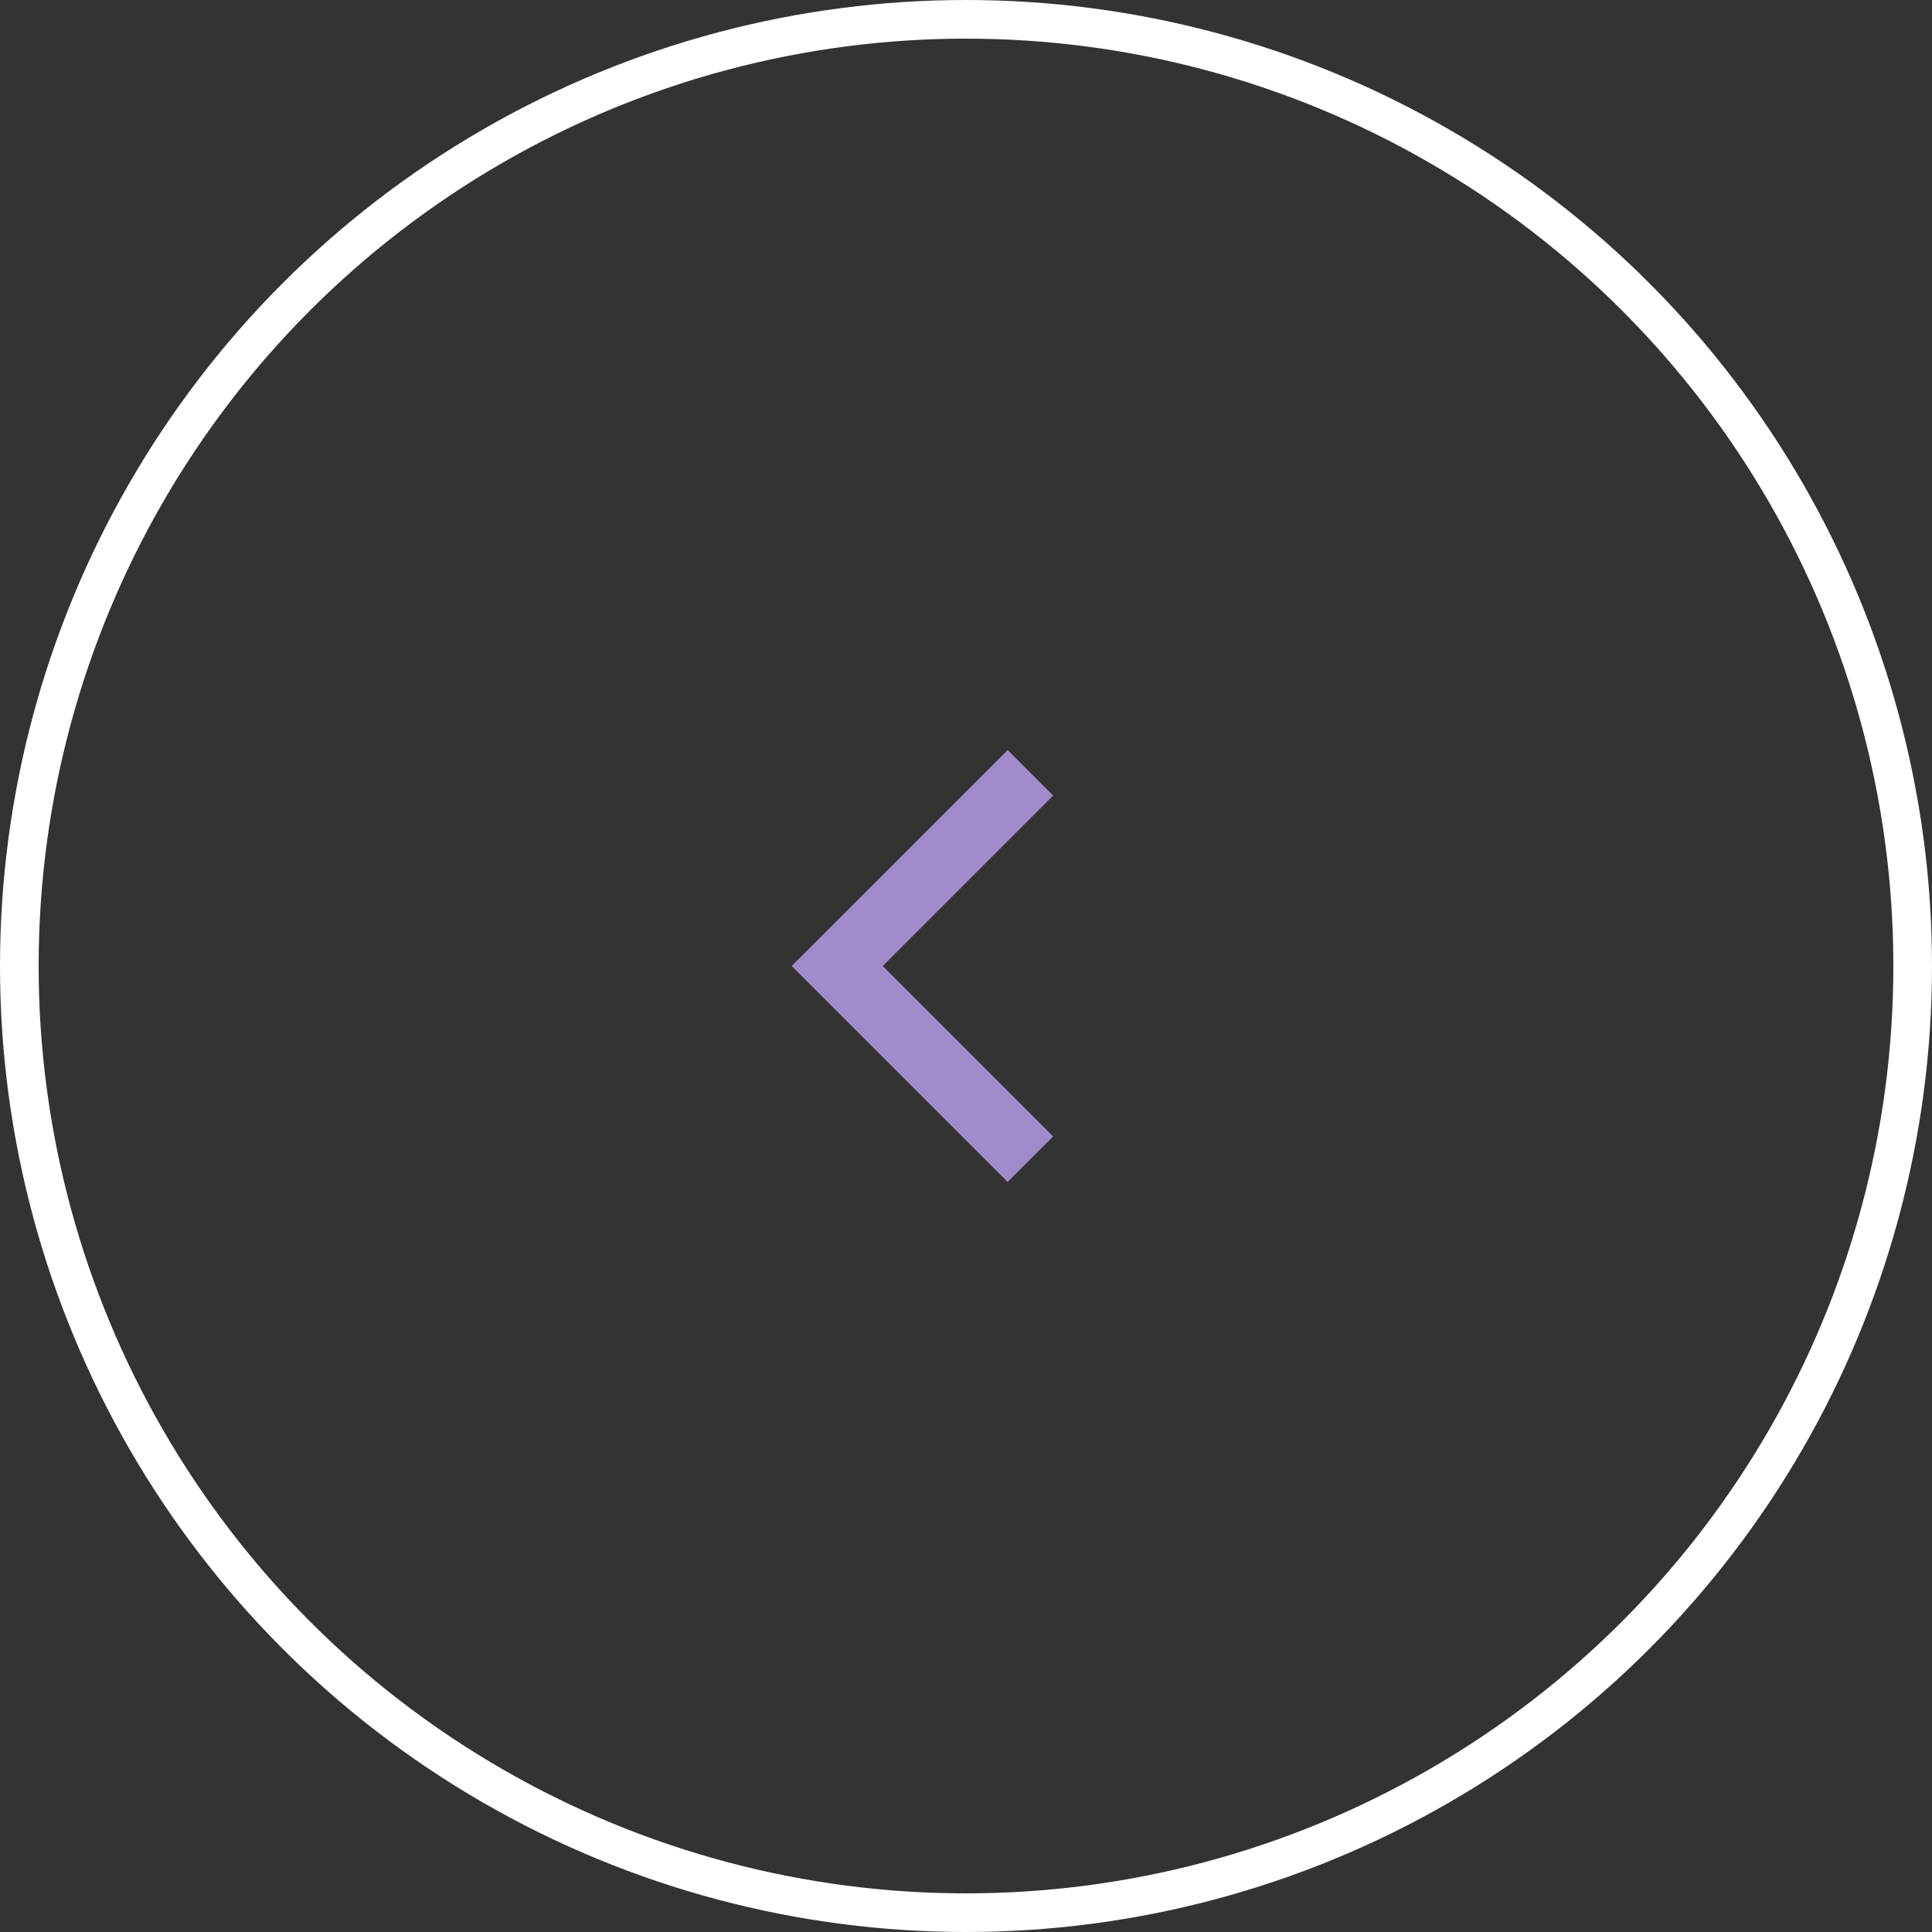 <?xml version="1.0" encoding="UTF-8"?> <svg xmlns="http://www.w3.org/2000/svg" width="60" height="60" viewBox="0 0 60 60" fill="none"><rect x="0" y="0" width="60" height="60" fill="#333333" stroke="none"/> <path d="M32 24L26 30L32 36" stroke="#A08BCB" stroke-width="2"></path> <circle cx="30" cy="30" r="29.4" stroke="white" stroke-width="1.2"></circle> </svg> 